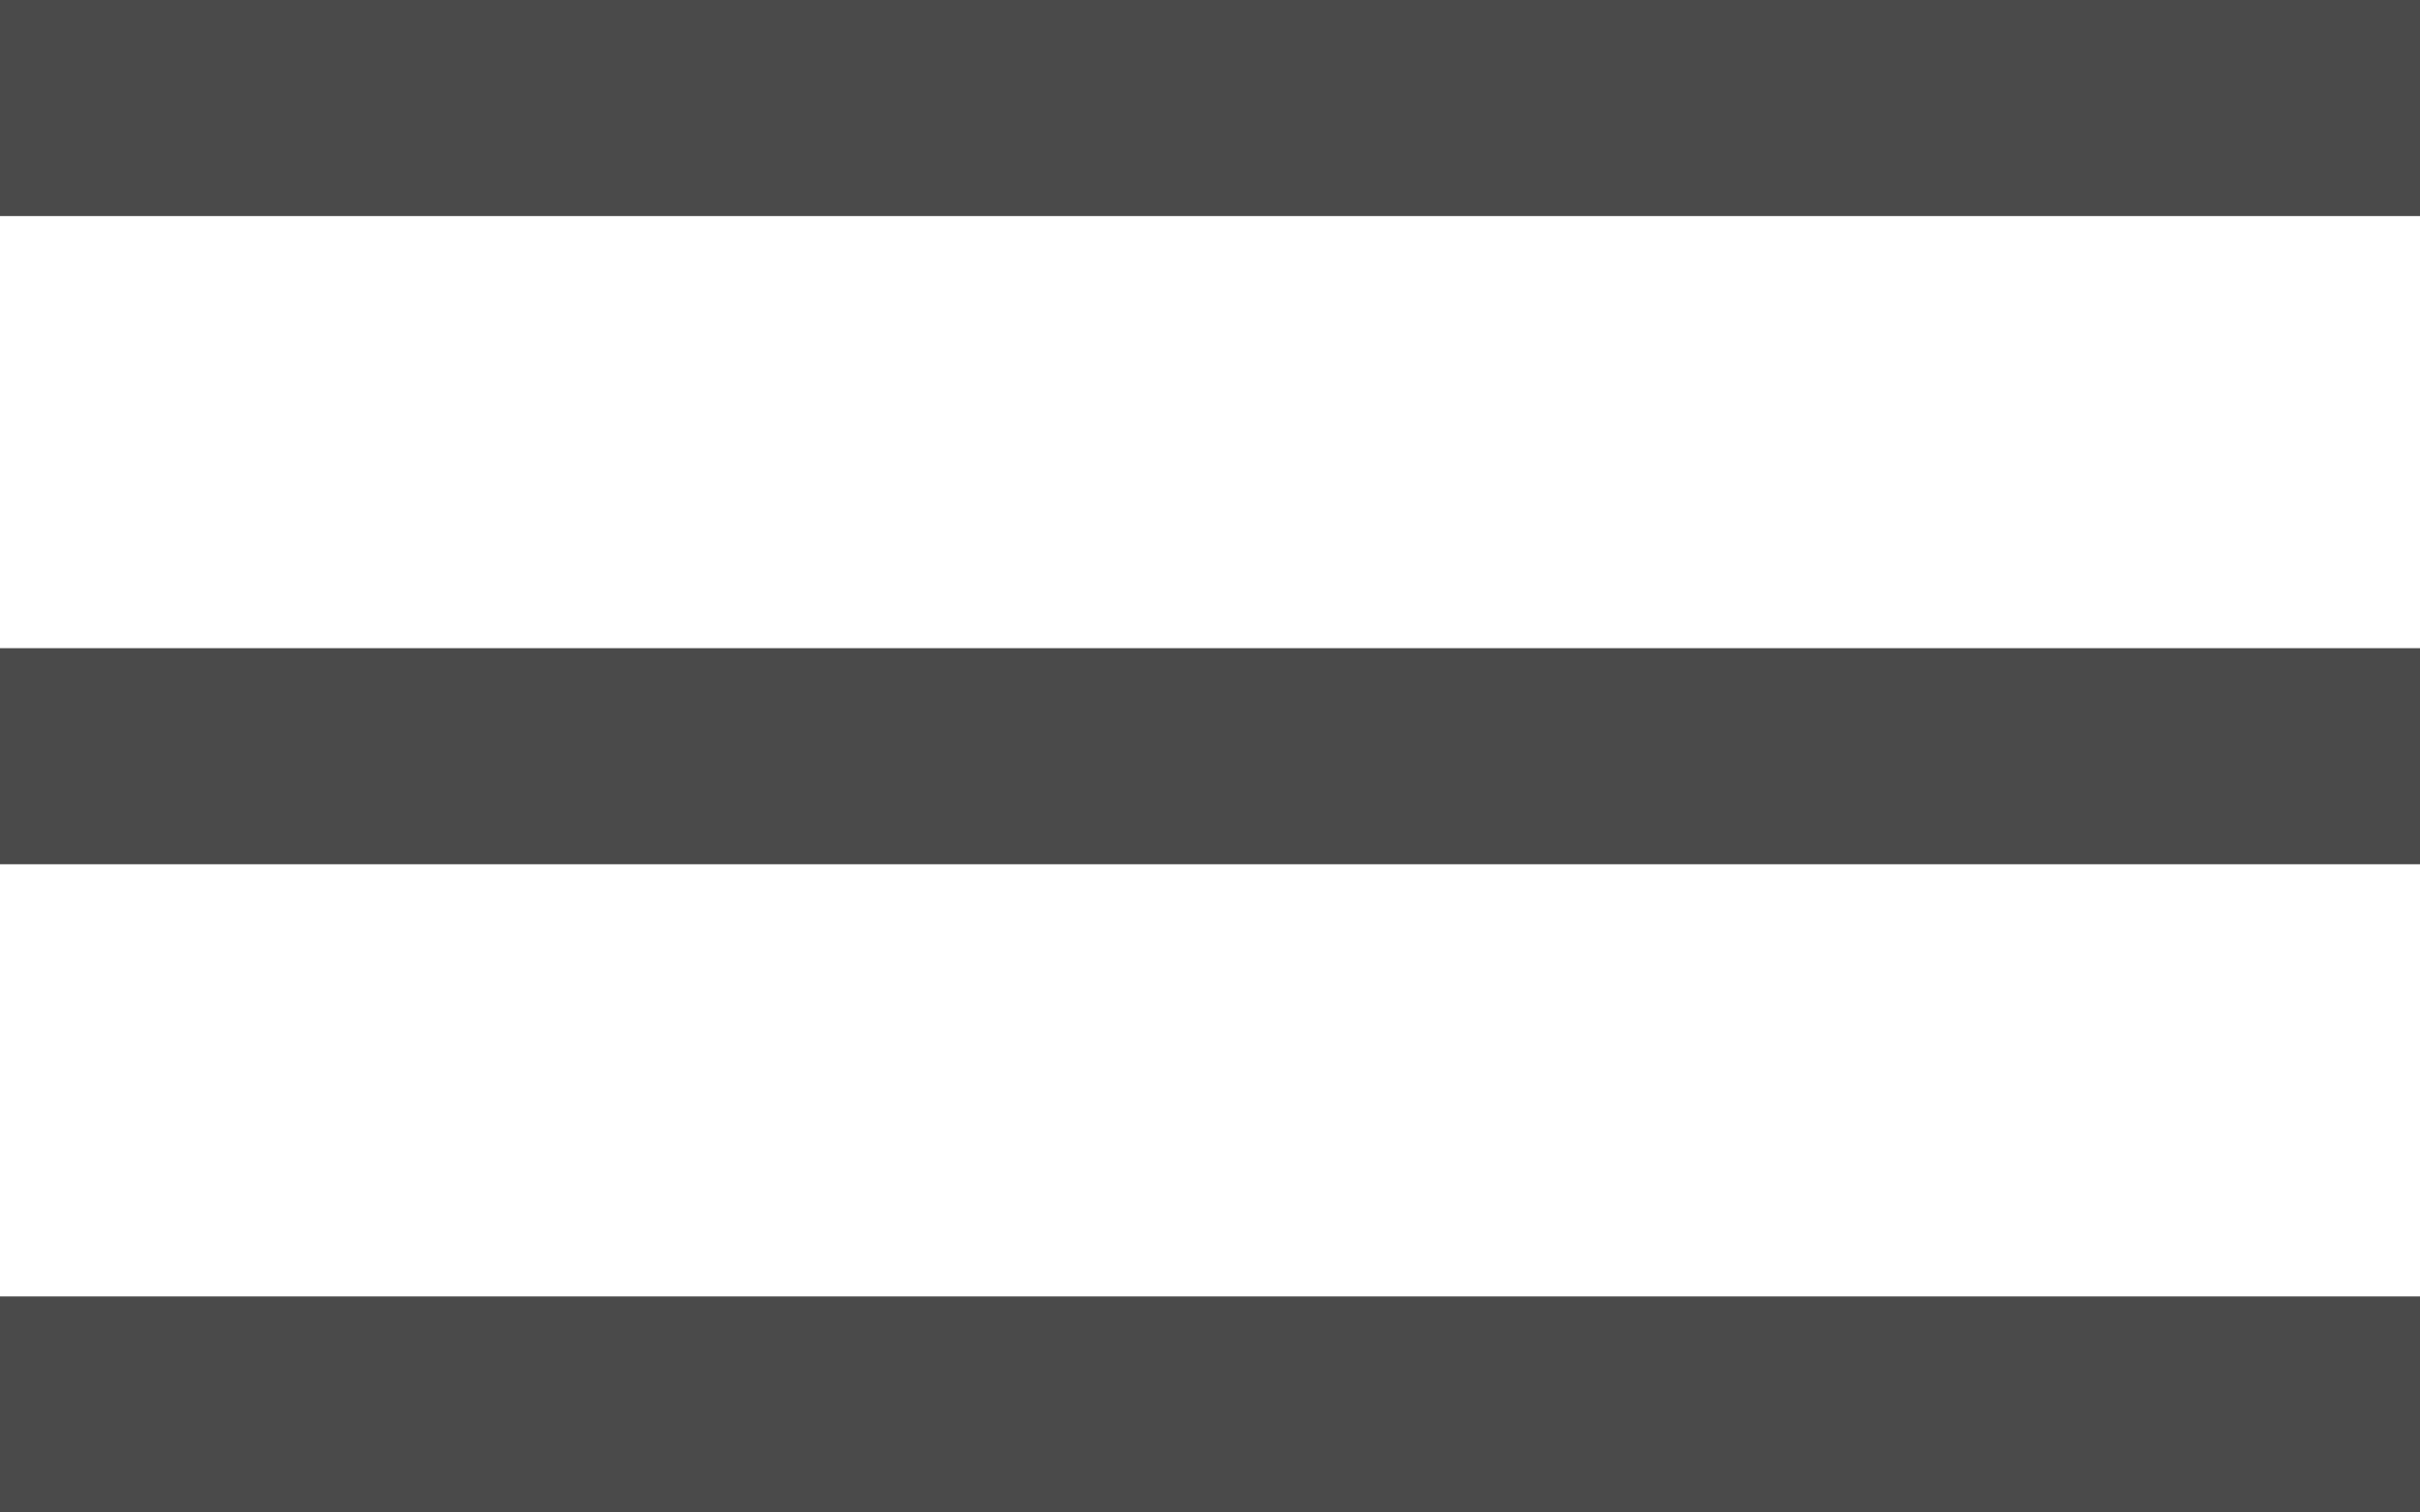 <svg xmlns="http://www.w3.org/2000/svg" width="32" height="20" viewBox="0 0 32 20">
    <g fill="#4A4A4A" fill-rule="evenodd">
        <path d="M0 0h32v2.857H0zM0 8.571h32v2.857H0zM0 17.143h32V20H0z"/>
    </g>
</svg>

